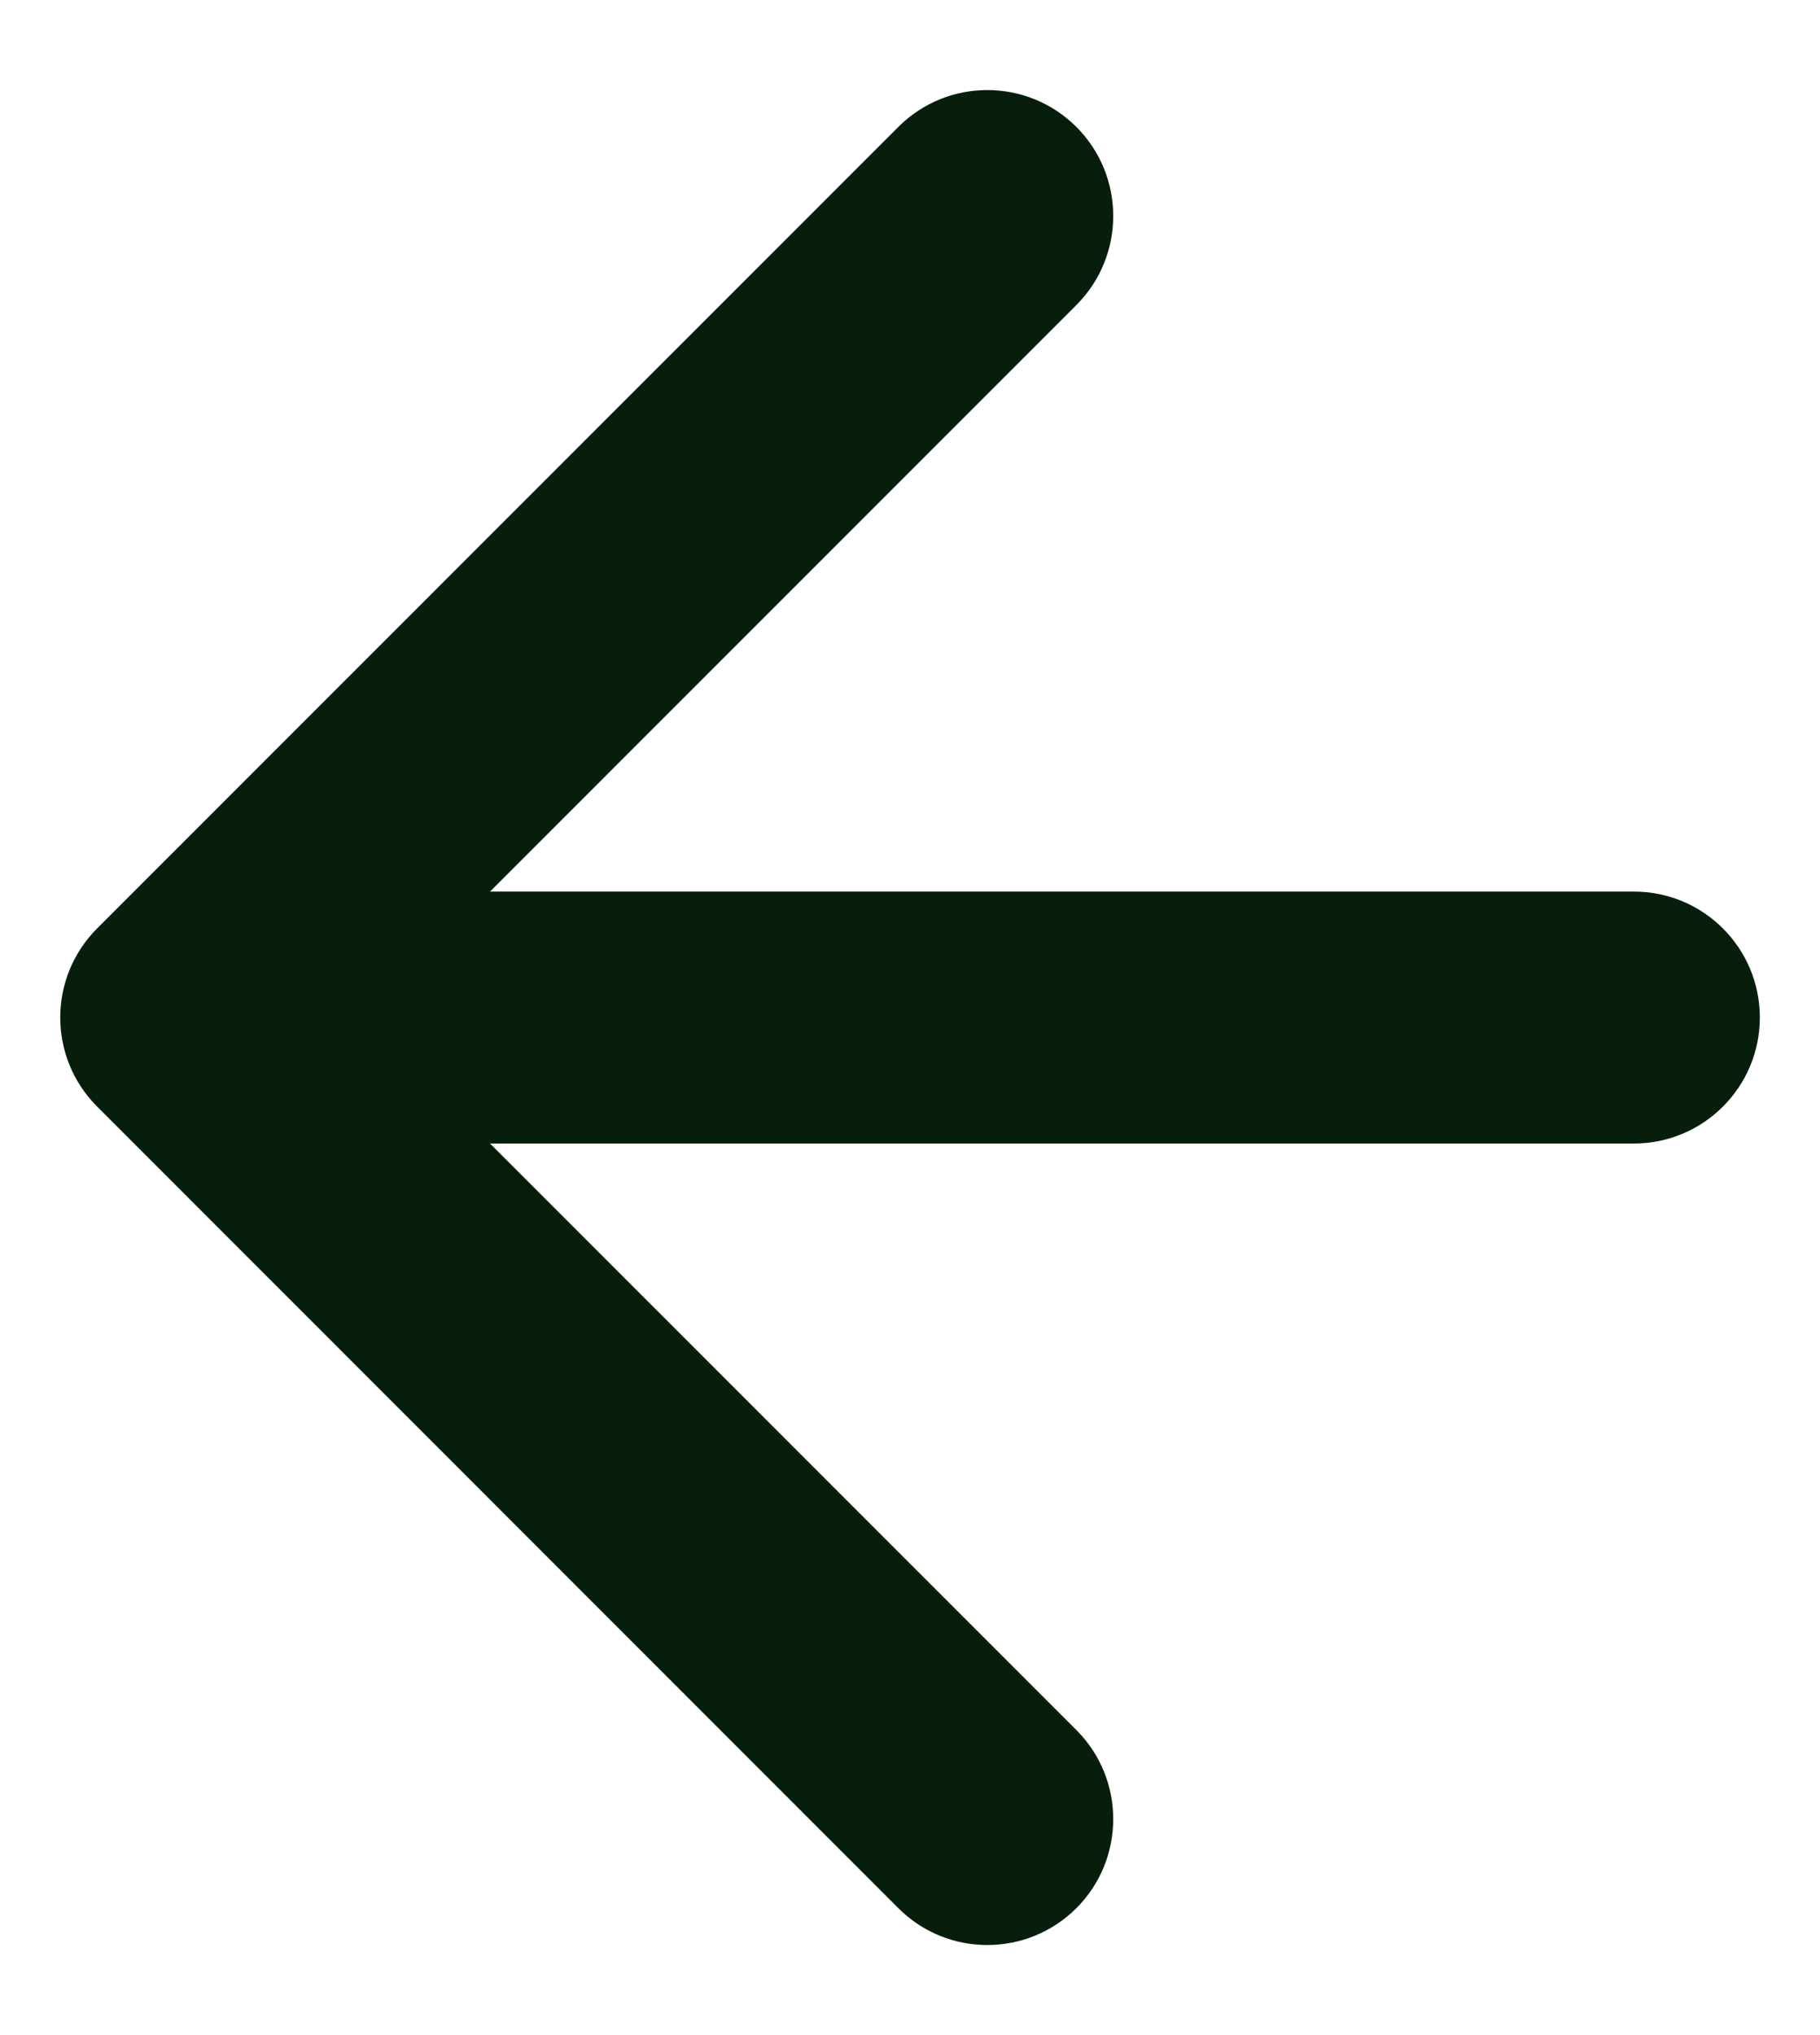 <svg width="17" height="19" viewBox="0 0 17 19" fill="none" xmlns="http://www.w3.org/2000/svg">
<path fill-rule="evenodd" clip-rule="evenodd" d="M8.391 1.185L0.907 8.668C0.448 9.128 0.448 9.872 0.907 10.331L8.391 17.815C8.85 18.274 9.594 18.274 10.054 17.815C10.513 17.356 10.513 16.611 10.054 16.152L4.577 10.676H15.262C15.911 10.676 16.438 10.149 16.438 9.5C16.438 8.85 15.911 8.324 15.262 8.324H4.577L10.054 2.848C10.513 2.389 10.513 1.644 10.054 1.185C9.594 0.726 8.85 0.726 8.391 1.185Z" fill="#071E0D"/>
</svg>
